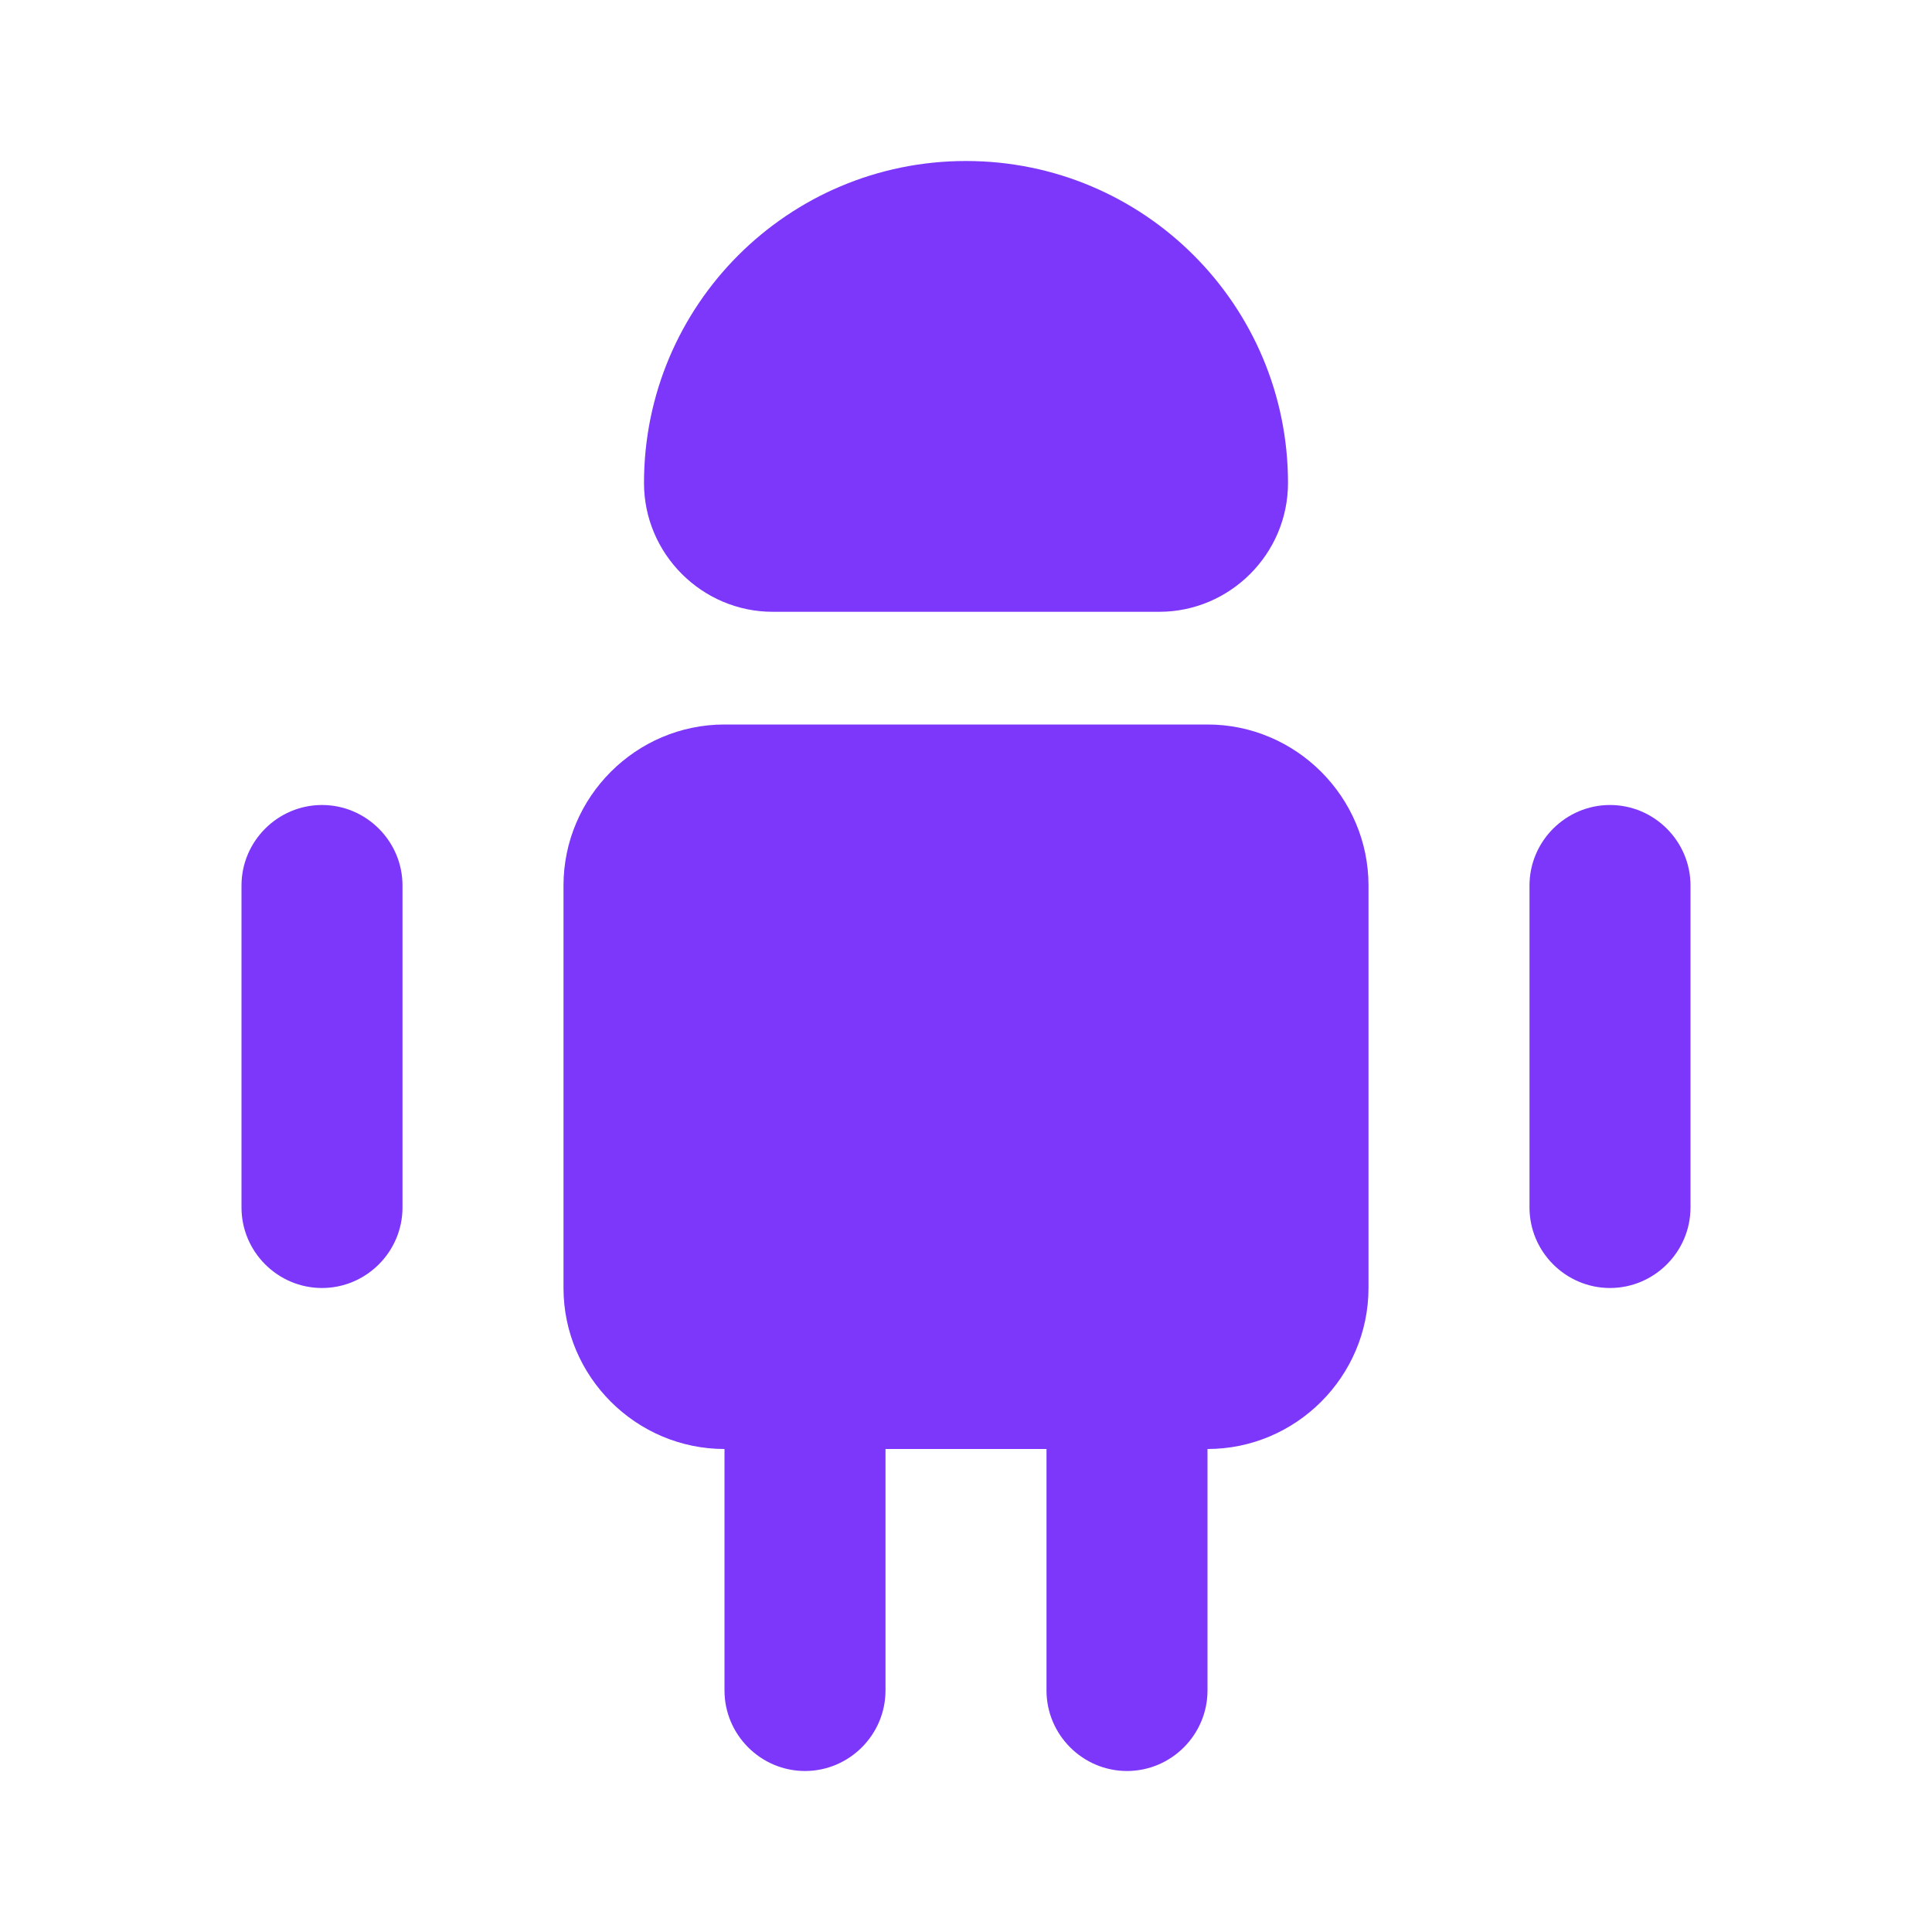 <svg width="33" height="33" viewBox="0 0 33 33" fill="none" xmlns="http://www.w3.org/2000/svg">
<path d="M15.125 24.75V28.875C15.125 29.631 14.506 30.25 13.75 30.25C12.994 30.25 12.375 29.631 12.375 28.875V24.75H15.125Z" fill="#7C37FA"/>
<path d="M20.625 24.75V28.875C20.625 29.631 20.006 30.25 19.25 30.25C18.494 30.25 17.875 29.631 17.875 28.875V24.75H20.625Z" fill="#7C37FA"/>
<path d="M23.375 15.125V22C23.375 23.512 22.137 24.75 20.625 24.75H12.375C10.863 24.75 9.625 23.512 9.625 22V15.125C9.625 13.613 10.863 12.375 12.375 12.375H20.625C22.137 12.375 23.375 13.613 23.375 15.125Z" fill="#7C37FA"/>
<path d="M6.875 15.125V20.625C6.875 21.381 6.256 22 5.5 22C4.744 22 4.125 21.381 4.125 20.625V15.125C4.125 14.369 4.744 13.75 5.5 13.75C6.256 13.75 6.875 14.369 6.875 15.125Z" fill="#7C37FA"/>
<path d="M28.875 15.125V20.625C28.875 21.381 28.256 22 27.5 22C26.744 22 26.125 21.381 26.125 20.625V15.125C26.125 14.369 26.744 13.75 27.5 13.75C28.256 13.75 28.875 14.369 28.875 15.125Z" fill="#7C37FA"/>
<path d="M13.2 10.45H19.8C21.01 10.45 22 9.46 22 8.25C22 5.211 19.539 2.75 16.5 2.75C13.461 2.75 11 5.211 11 8.25C11 9.46 11.99 10.45 13.2 10.45Z" fill="#7C37FA"/>
</svg>
